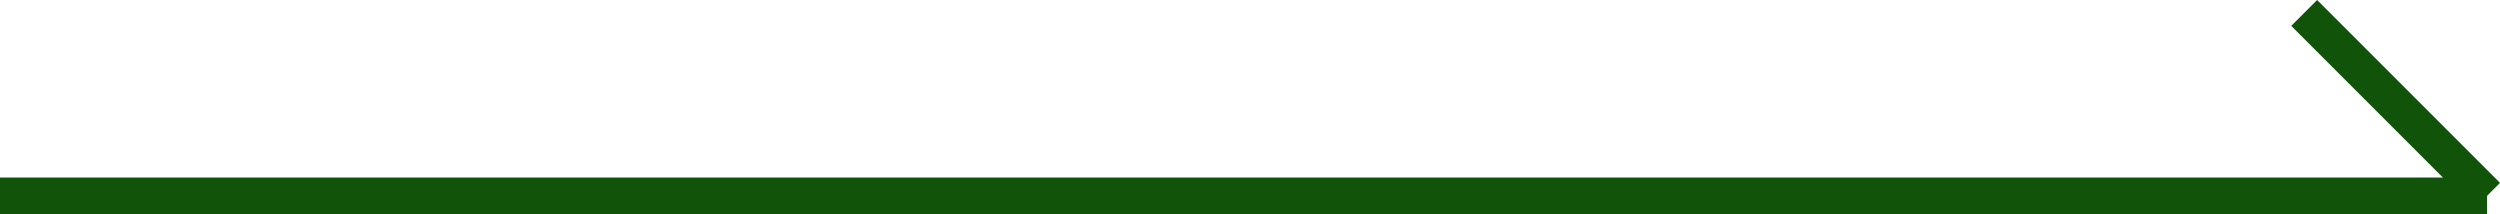 <svg xmlns="http://www.w3.org/2000/svg" width="68.354" height="5.854" viewBox="0 0 68.354 5.854"><g transform="translate(-1212.5 -915.146)"><path d="M68,.5H0v-1H68Z" transform="translate(1212.5 920.5)" fill="#115308"/><path d="M4.646,5.354l-5-5L.354-.354l5,5Z" transform="translate(1275.5 915.5)" fill="#115308"/></g></svg>